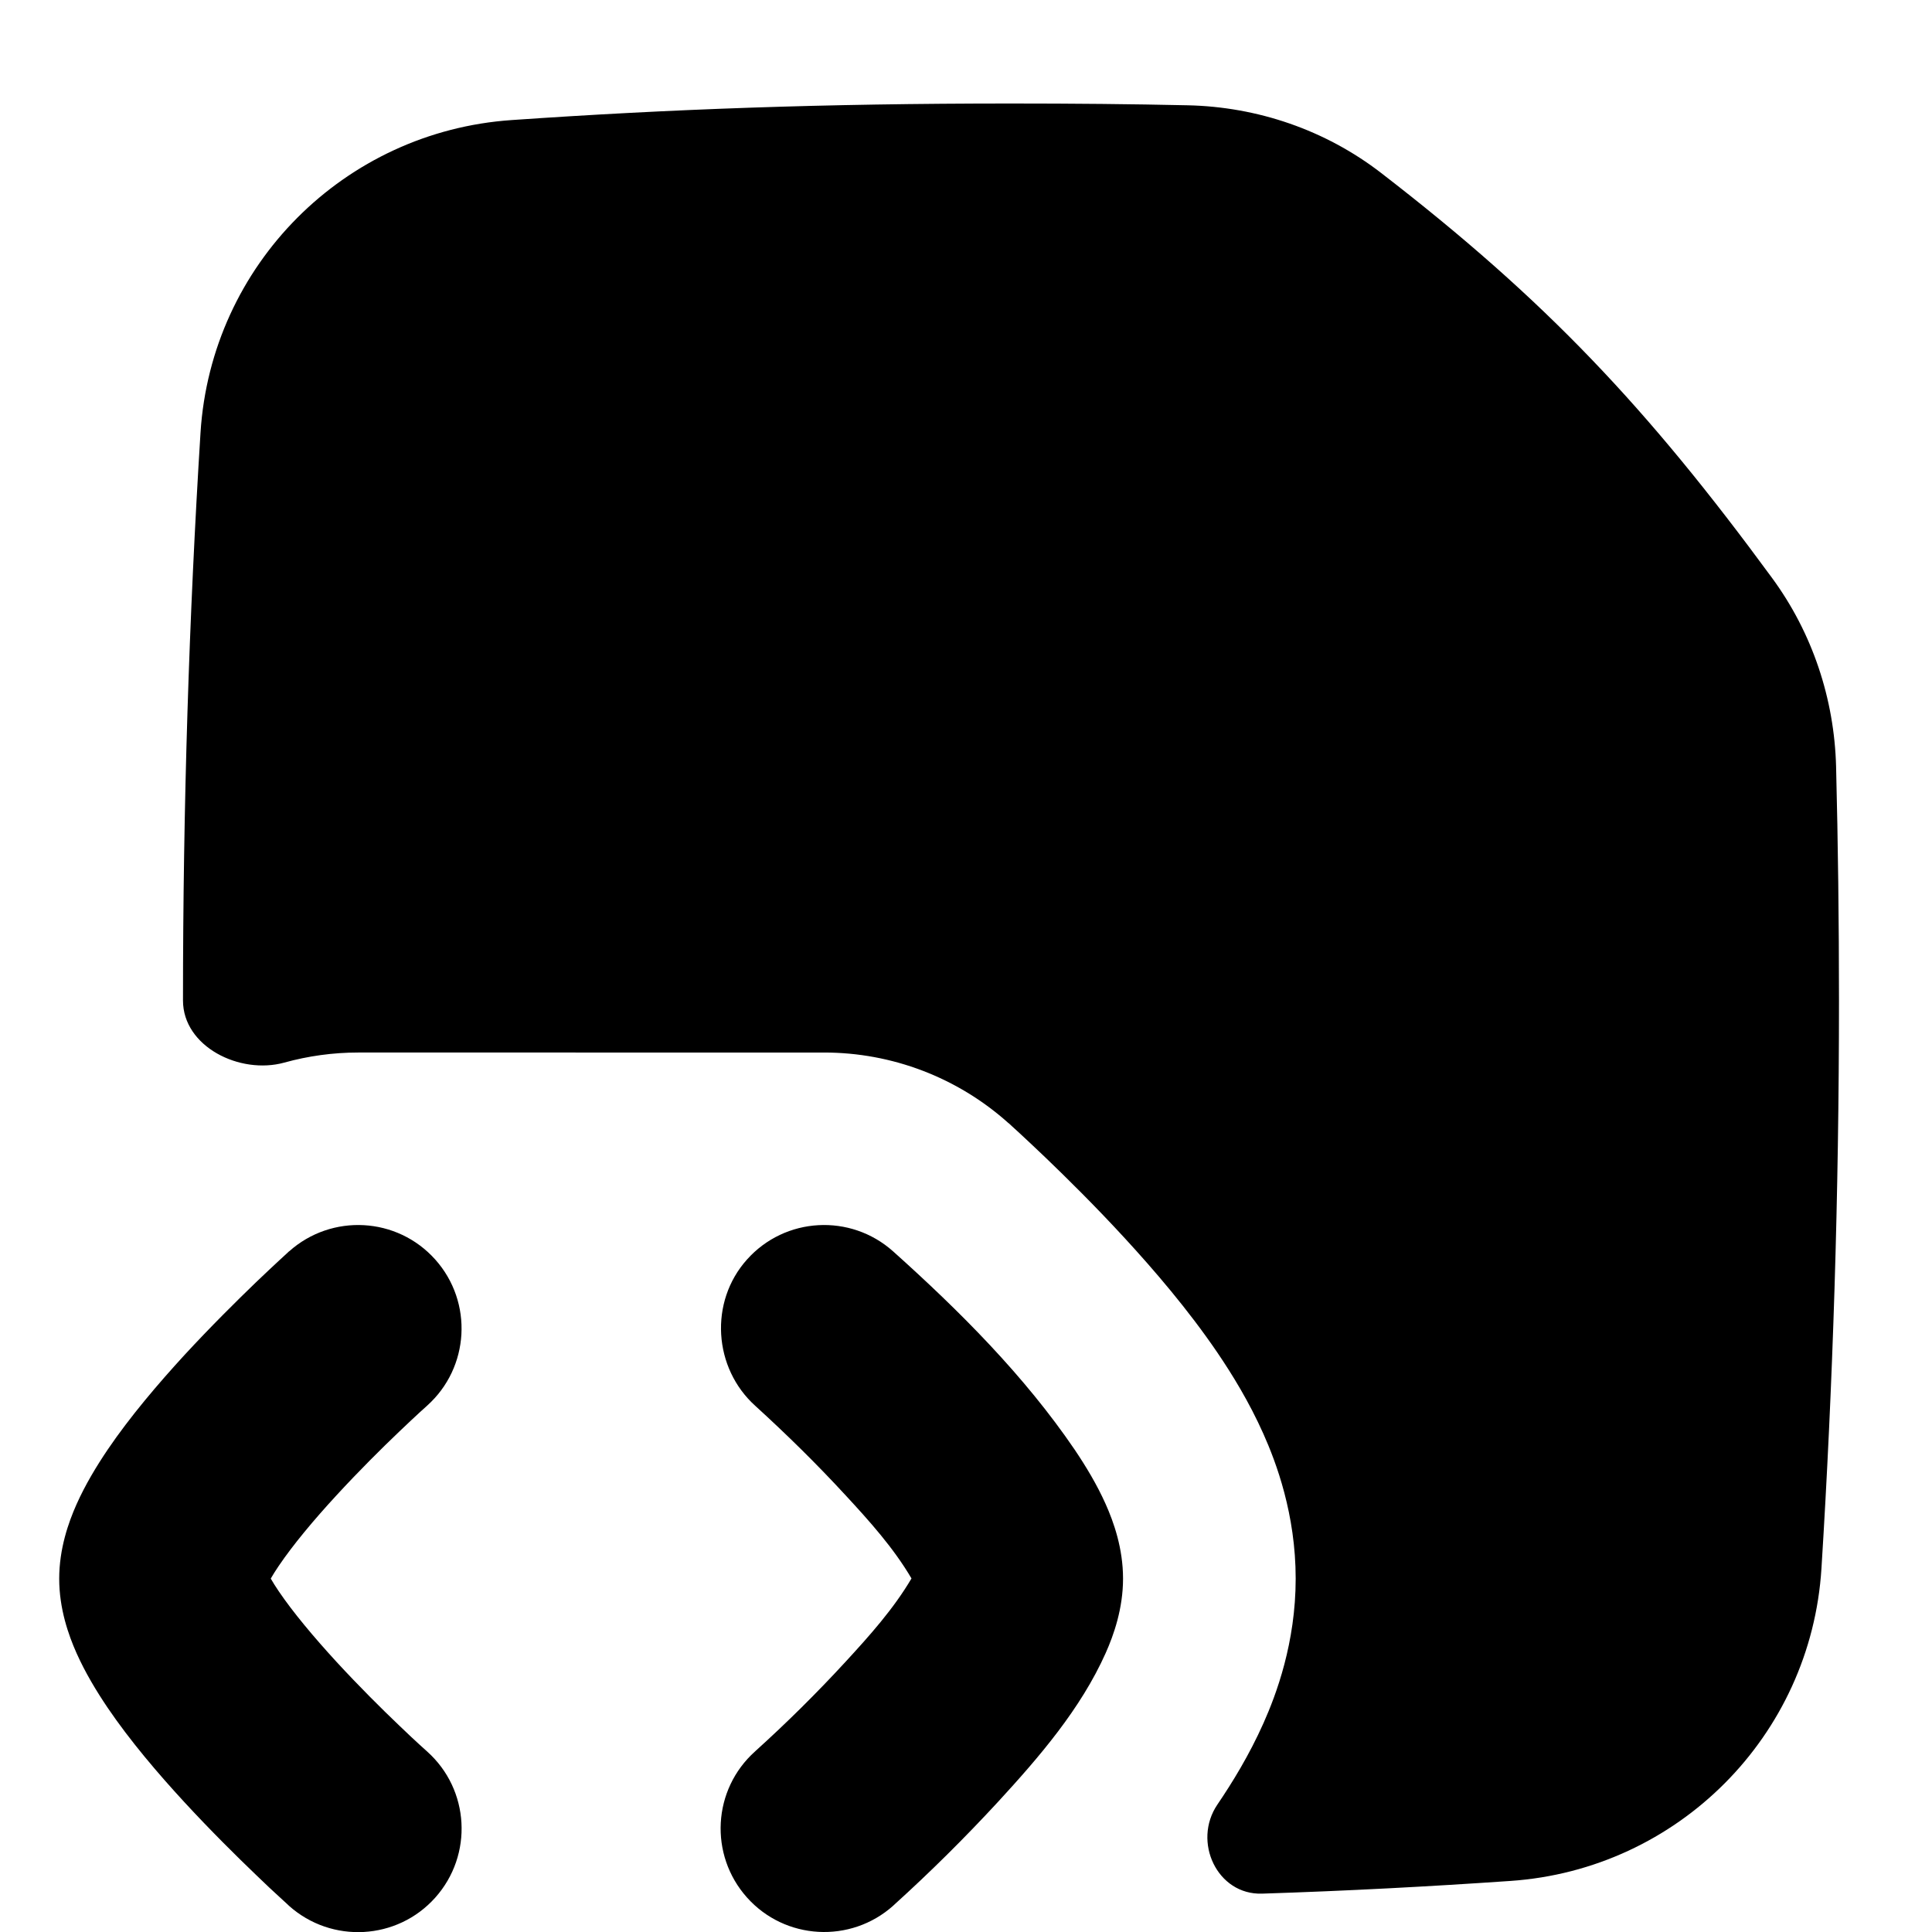 <svg xmlns="http://www.w3.org/2000/svg" fill="none" viewBox="0 0 14 14" id="File-Code-1--Streamline-Flex">
  <desc>
    File Code 1 Streamline Icon: https://streamlinehq.com
  </desc>
  <g id="file-code-1--code-files-angle-programming-file-bracket">
    <path id="Union" fill="#000000" fill-rule="evenodd" d="M3.708 0.87C4.852 0.791 5.958 0.75 7.326 0.75c0.452 0 0.875 0.004 1.281 0.013 0.504 0.011 0.997 0.178 1.402 0.491 1.196 0.923 1.929 1.703 2.832 2.934 0.293 0.399 0.451 0.877 0.464 1.366 0.014 0.559 0.021 1.125 0.021 1.696 0 1.41 -0.044 2.786 -0.127 4.115 -0.076 1.215 -1.041 2.182 -2.254 2.265 -0.596 0.041 -1.181 0.072 -1.799 0.092 -0.326 0.011 -0.507 -0.377 -0.324 -0.646 0.106 -0.156 0.23 -0.357 0.333 -0.588 0.093 -0.208 0.234 -0.583 0.234 -1.049 0 -0.466 -0.141 -0.841 -0.234 -1.049 -0.103 -0.231 -0.227 -0.432 -0.333 -0.588 -0.212 -0.312 -0.463 -0.603 -0.669 -0.827 -0.214 -0.233 -0.423 -0.439 -0.575 -0.585 -0.077 -0.074 -0.142 -0.134 -0.189 -0.178 -0.024 -0.022 -0.043 -0.039 -0.057 -0.052l-0.017 -0.016 -0.006 -0.005 -0.004 -0.003c-0.367 -0.328 -0.841 -0.509 -1.333 -0.509H2.595c-0.182 0 -0.362 0.025 -0.535 0.073 -0.322 0.089 -0.734 -0.116 -0.734 -0.45 0 -1.41 0.044 -2.786 0.127 -4.115C1.53 1.92 2.495 0.953 3.708 0.87ZM2.095 9.068c0.309 -0.276 0.783 -0.25 1.059 0.059 0.276 0.309 0.249 0.783 -0.059 1.059l-0.002 0.002 -0.01 0.009 -0.041 0.037c-0.036 0.033 -0.087 0.081 -0.15 0.141 -0.126 0.12 -0.291 0.284 -0.454 0.461 -0.166 0.18 -0.315 0.359 -0.418 0.511 -0.024 0.035 -0.043 0.066 -0.058 0.092 0.015 0.026 0.034 0.057 0.058 0.092 0.103 0.152 0.252 0.33 0.418 0.511 0.163 0.177 0.328 0.341 0.454 0.461 0.062 0.06 0.114 0.108 0.15 0.141l0.041 0.037 0.01 0.009 0.002 0.002c0.309 0.276 0.335 0.75 0.059 1.059 -0.276 0.309 -0.751 0.335 -1.06 0.059l-0.001 -0.001 -0.004 -0.004 -0.014 -0.013c-0.012 -0.011 -0.028 -0.026 -0.049 -0.045 -0.042 -0.038 -0.101 -0.093 -0.171 -0.161 -0.14 -0.134 -0.329 -0.321 -0.52 -0.528 -0.188 -0.204 -0.393 -0.444 -0.555 -0.683 -0.081 -0.12 -0.162 -0.254 -0.225 -0.395 -0.059 -0.132 -0.126 -0.323 -0.126 -0.54 0 -0.217 0.067 -0.408 0.126 -0.54 0.063 -0.141 0.144 -0.275 0.225 -0.395 0.162 -0.239 0.367 -0.479 0.555 -0.684 0.191 -0.207 0.38 -0.394 0.52 -0.529 0.07 -0.067 0.129 -0.122 0.171 -0.161 0.021 -0.019 0.038 -0.035 0.049 -0.045l0.014 -0.013 0.004 -0.004 0.002 -0.002Zm3.318 0.059c0.276 -0.309 0.75 -0.335 1.059 -0.059 0.481 0.431 0.951 0.901 1.315 1.436 0.081 0.12 0.162 0.254 0.225 0.395 0.059 0.132 0.126 0.322 0.126 0.54 0 0.217 -0.067 0.408 -0.126 0.54 -0.181 0.405 -0.483 0.755 -0.78 1.078 -0.24 0.26 -0.492 0.51 -0.754 0.747l-0.004 0.004 -0.001 0.001c-0.309 0.276 -0.784 0.25 -1.06 -0.059 -0.276 -0.309 -0.25 -0.783 0.059 -1.059l0.002 -0.002c0.228 -0.206 0.446 -0.422 0.654 -0.648 0.172 -0.187 0.347 -0.382 0.477 -0.603 -0.129 -0.22 -0.304 -0.415 -0.477 -0.602 -0.208 -0.226 -0.427 -0.441 -0.654 -0.648 -0.305 -0.274 -0.336 -0.754 -0.061 -1.061Z" clip-rule="evenodd" stroke-width="1"></path>
  </g>
</svg>